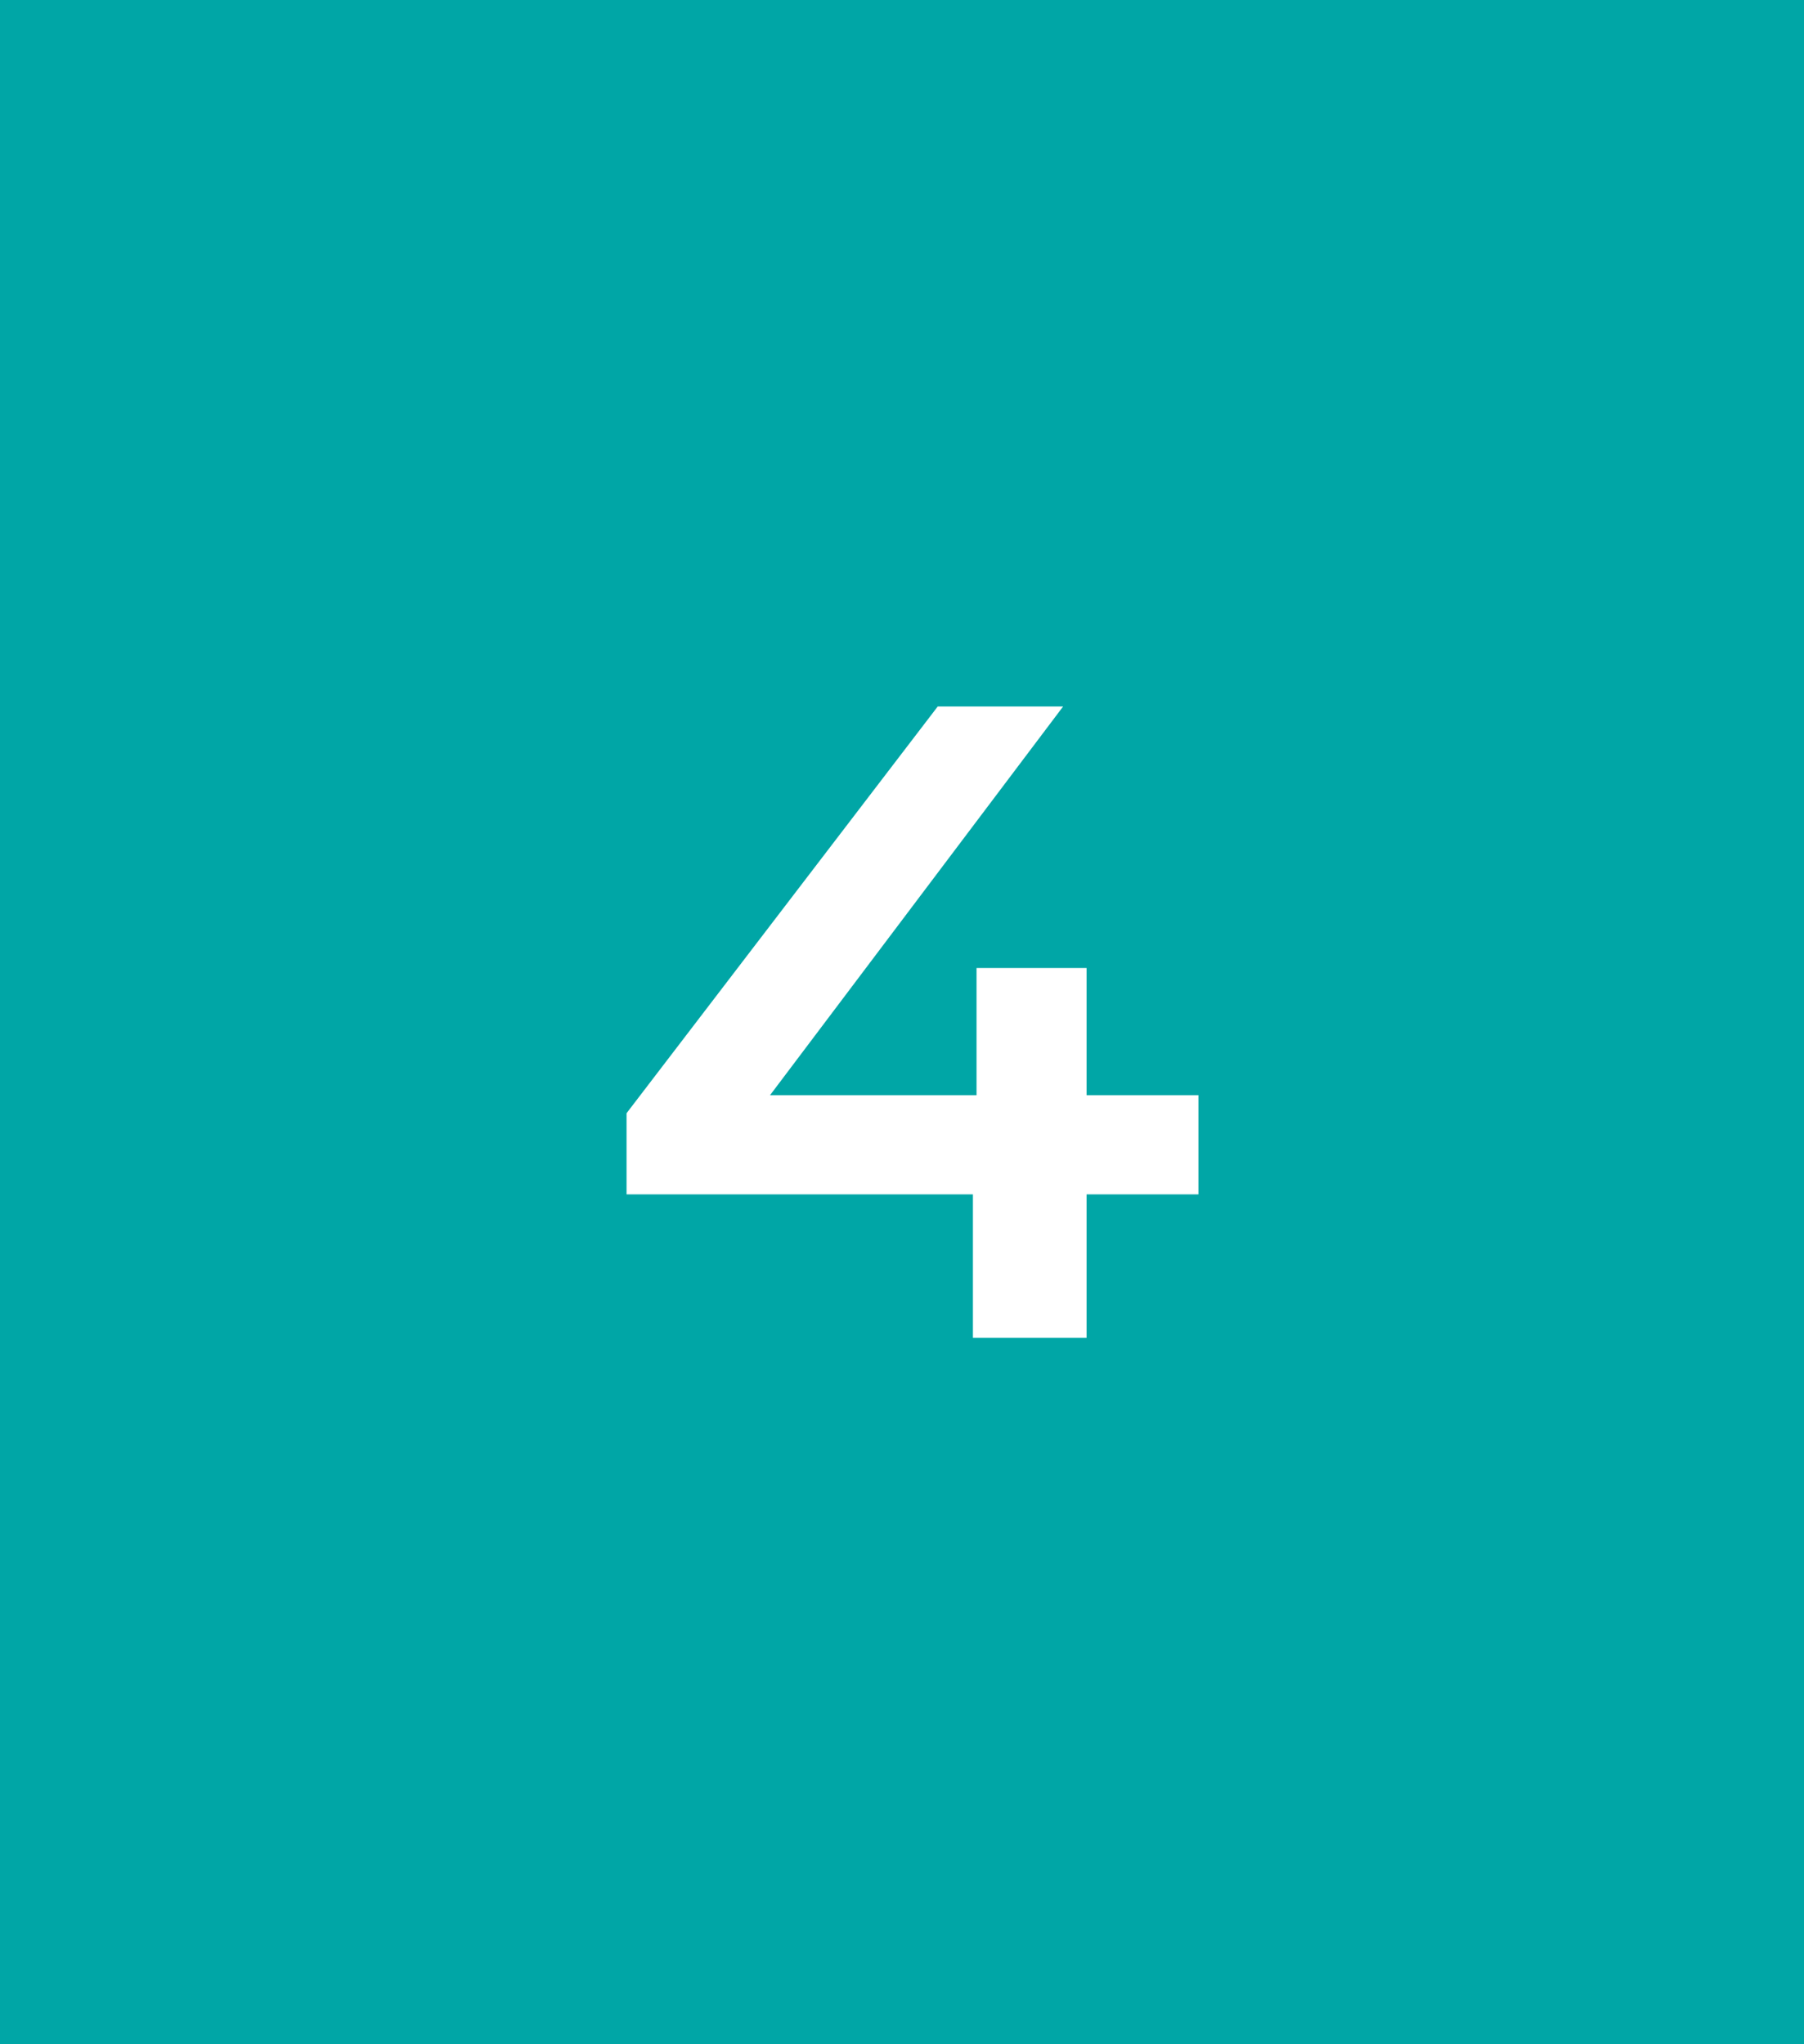 <svg xmlns="http://www.w3.org/2000/svg" width="60" height="68" viewBox="0 0 60 68" fill="none"><rect width="60" height="68" fill="#00A6A6"></rect><path d="M20.839 39.73V37.03L31.189 23.5H35.359L25.159 37.03L23.209 36.43H39.859V39.73H20.839ZM32.359 44.5V39.73L32.479 36.43V32.2H36.139V44.5H32.359Z" fill="white"></path></svg>